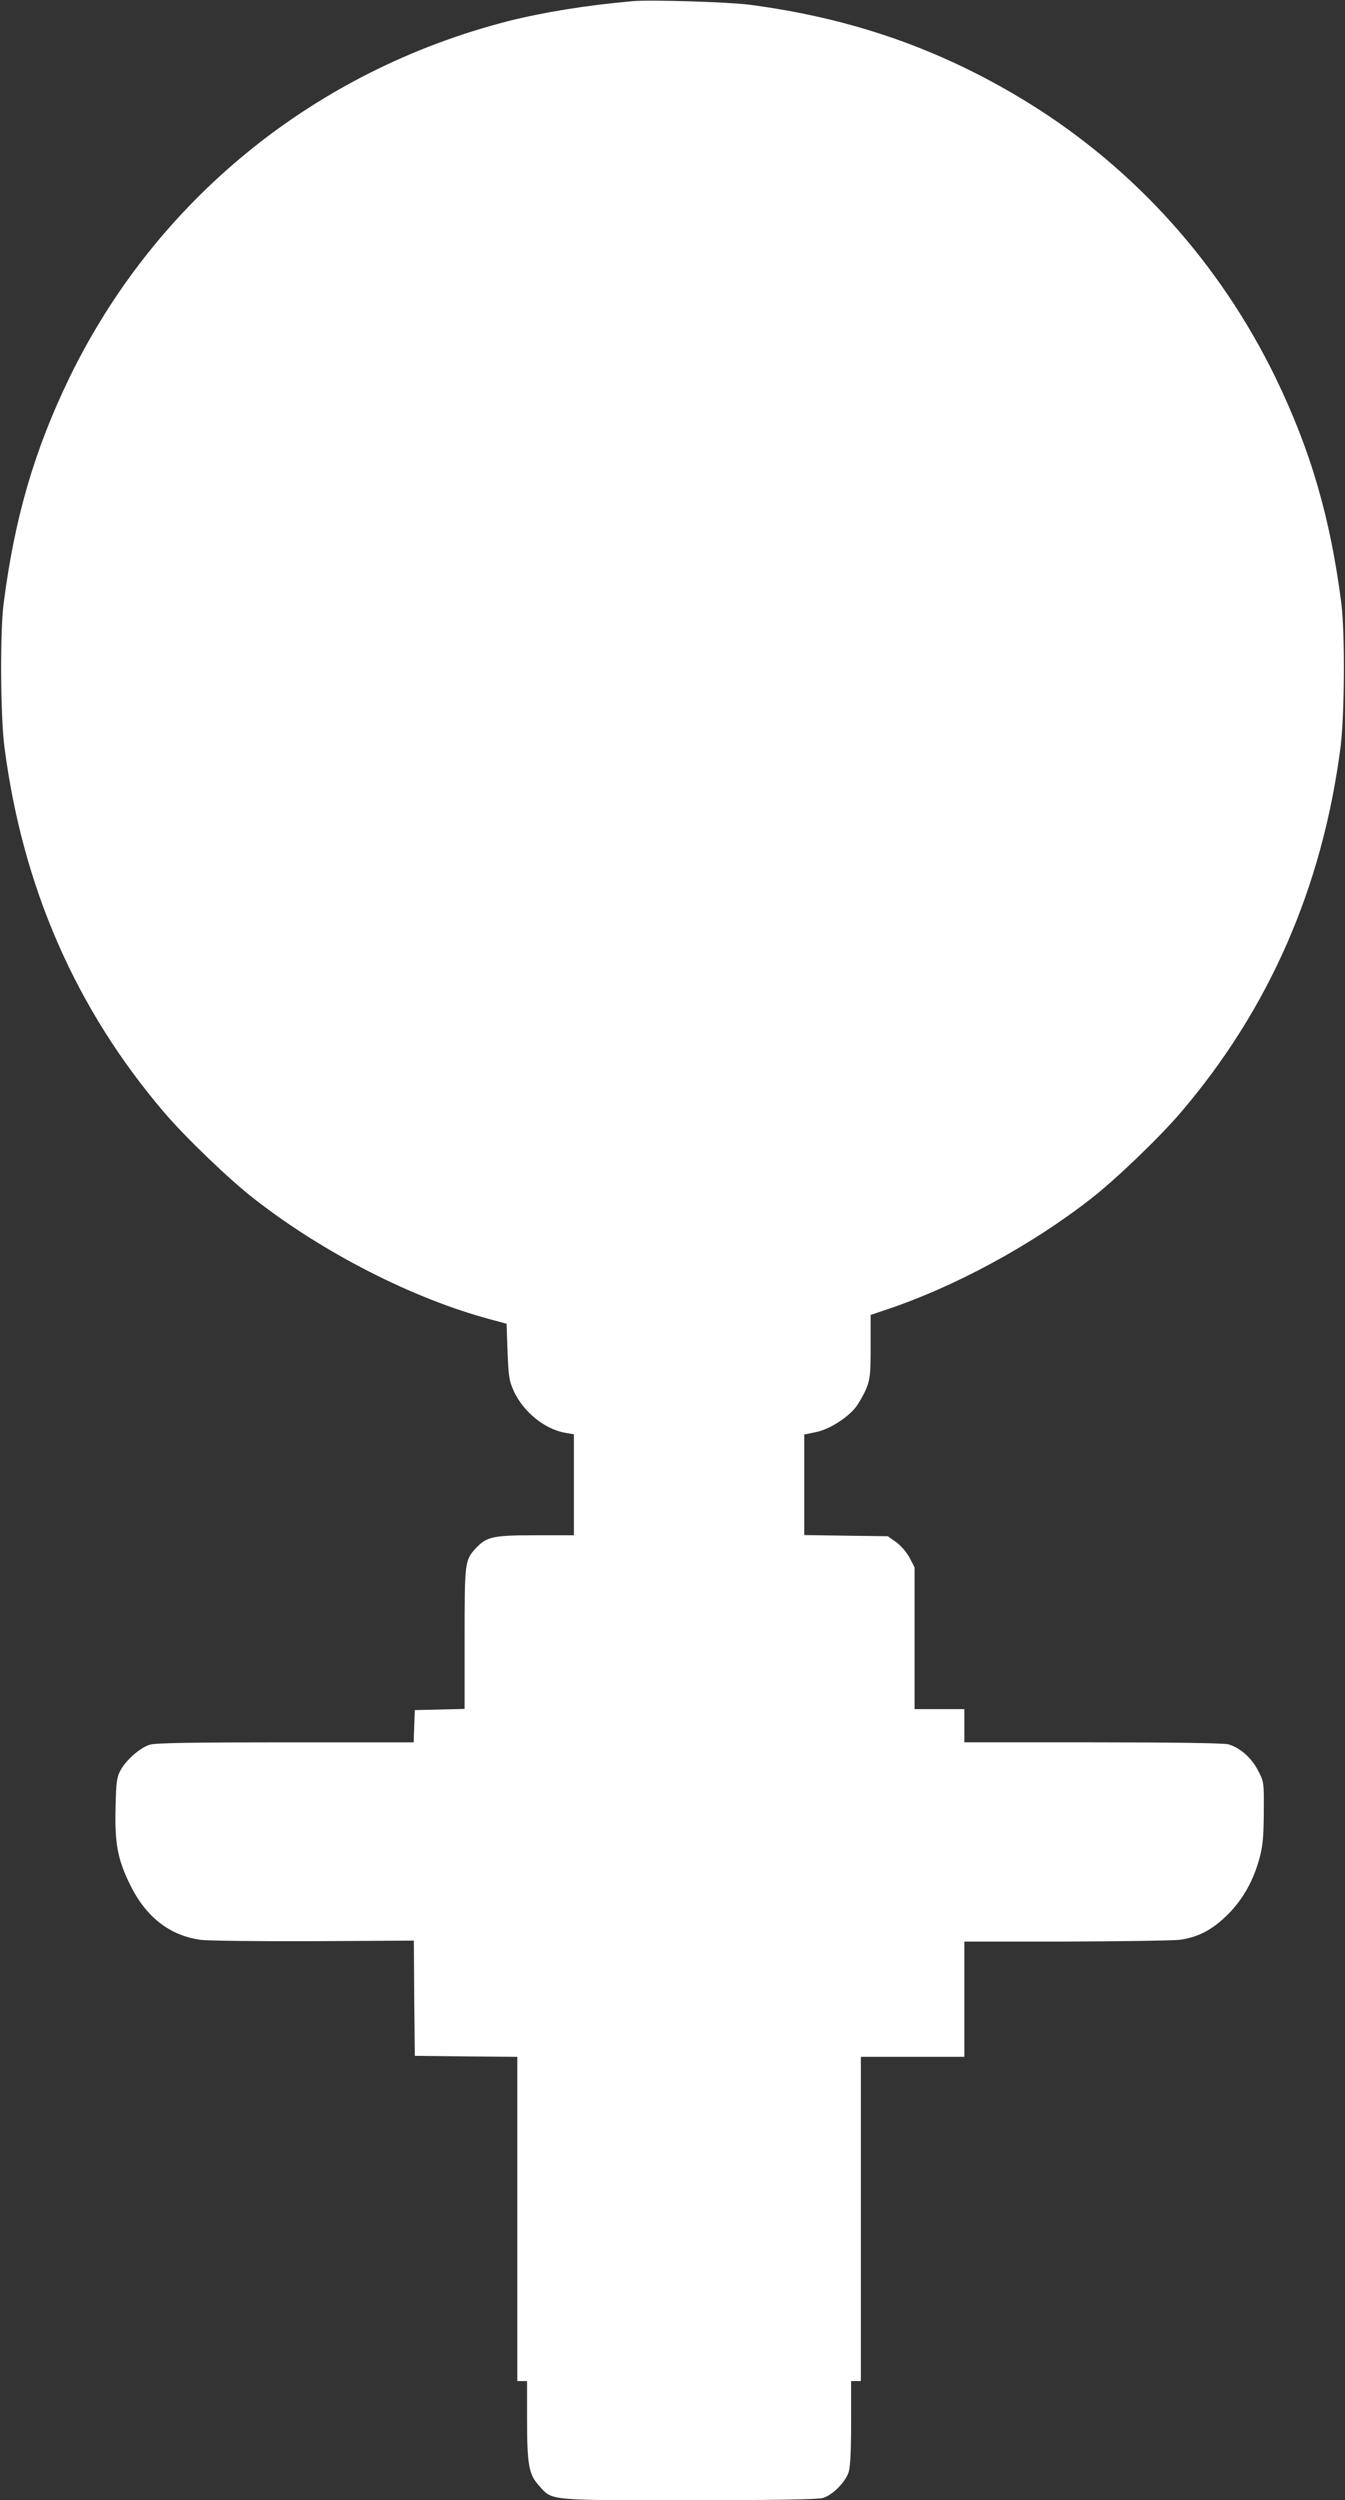 <?xml version="1.0" standalone="no"?>
<!DOCTYPE svg PUBLIC "-//W3C//DTD SVG 20010904//EN"
 "http://www.w3.org/TR/2001/REC-SVG-20010904/DTD/svg10.dtd">
<svg version="1.0" xmlns="http://www.w3.org/2000/svg"
 width="689pt" height="1280pt" viewBox="0 0 689 1280"
 preserveAspectRatio="xMidYMid meet">
<rect x="0" y="0" width="689" height="1280" fill="#333333" stroke="none"/>
<g transform="translate(0,1280) scale(0.1,-0.1)"
fill="#ffffff" stroke="none">
<path d="M3240 12794 c-237 -21 -458 -57 -640 -103 -991 -255 -1803 -916
-2245 -1826 -180 -372 -281 -719 -337 -1160 -18 -150 -16 -570 5 -731 93 -717
366 -1340 818 -1869 108 -127 335 -345 463 -444 354 -276 811 -509 1206 -615
l85 -23 5 -144 c5 -128 9 -150 32 -201 50 -108 161 -197 267 -214 l41 -7 0
-258 0 -259 -197 0 c-218 0 -250 -7 -305 -66 -57 -61 -58 -71 -58 -463 l0
-360 -127 -3 -128 -3 -3 -83 -3 -82 -656 0 c-474 0 -667 -3 -695 -12 -50 -15
-122 -78 -151 -132 -19 -36 -22 -60 -25 -188 -5 -185 11 -268 74 -396 81 -166
203 -261 361 -283 38 -5 298 -8 580 -7 l513 3 2 -295 3 -295 263 -3 262 -2 0
-830 0 -830 25 0 25 0 0 -195 c0 -232 9 -282 59 -338 72 -80 34 -77 766 -77
431 0 663 4 689 11 50 14 118 82 134 135 8 27 12 114 12 253 l0 211 25 0 25 0
0 830 0 830 265 0 265 0 0 295 0 295 518 0 c284 1 548 5 585 9 95 13 169 52
247 130 77 77 131 173 162 288 17 62 21 109 22 234 1 154 1 156 -29 214 -34
66 -93 118 -153 135 -24 6 -272 10 -694 10 l-658 0 0 85 0 85 -127 0 -128 0 0
363 0 363 -25 48 c-15 28 -43 61 -68 80 l-44 31 -214 3 -214 3 0 258 0 257 59
12 c69 14 161 72 205 128 16 21 40 63 53 93 20 50 23 72 23 218 l0 161 68 23
c355 117 750 330 1058 570 128 99 355 317 463 444 452 529 725 1152 818 1869
21 161 23 581 5 731 -56 441 -157 788 -337 1160 -284 584 -722 1072 -1268
1409 -439 271 -899 433 -1430 502 -109 14 -506 26 -597 18z"/>
</g>
</svg>
